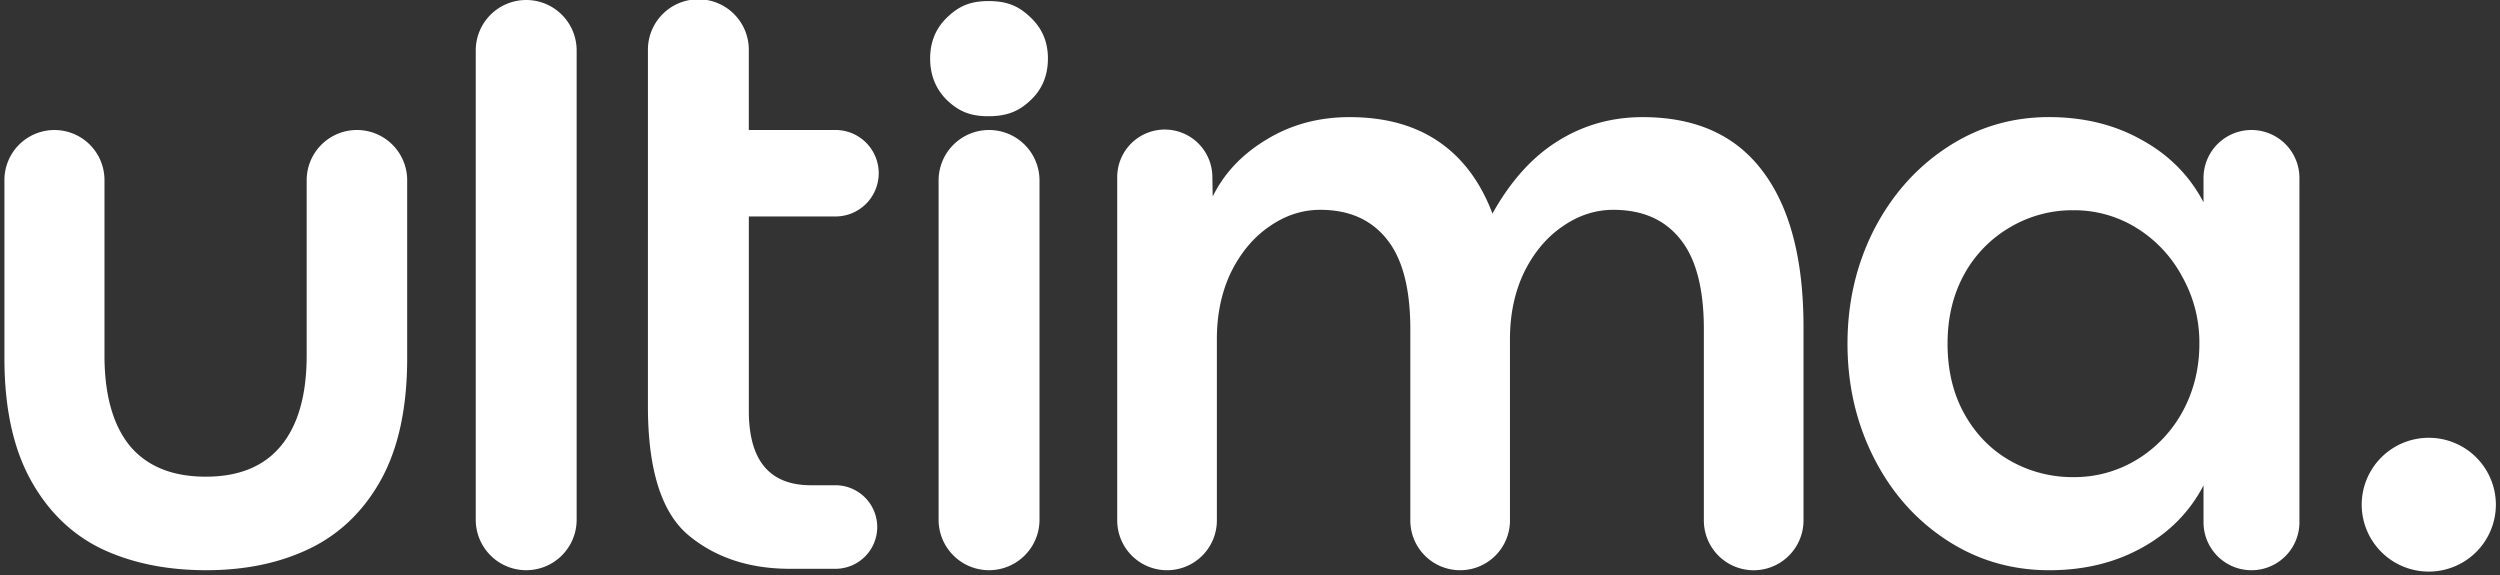 <?xml version="1.0" encoding="UTF-8"?> <svg xmlns="http://www.w3.org/2000/svg" width="100" height="23" fill="none"><rect width="100%" height="100%" fill="#333333" stroke="none"/> <path fill-rule="evenodd" clip-rule="evenodd" d="M21.048 0a2.018 2.018 0 0 0-2.018 2.018V20.79a2.018 2.018 0 0 0 4.036 0V2.018A2.018 2.018 0 0 0 21.048 0ZM4.046 21.944c1.212.576 2.613.864 4.202.864 1.58 0 2.969-.293 4.17-.88 1.2-.588 2.146-1.509 2.835-2.761.69-1.264 1.034-2.877 1.034-4.839V7.21a2.01 2.01 0 1 0-4.02 0v7.002c0 1.574-.338 2.777-1.017 3.608-.678.831-1.684 1.247-3.018 1.247-1.334 0-2.346-.41-3.036-1.23-.678-.832-1.017-2.04-1.017-3.625v-7.01a2.001 2.001 0 0 0-4.002 0v7.126c0 1.962.344 3.575 1.034 4.839.689 1.263 1.634 2.19 2.835 2.777Zm27.558.808c-1.635 0-2.991-.449-4.07-1.347-1.078-.909-1.617-2.627-1.617-5.154V2.034a2.018 2.018 0 1 1 4.035 0V5.2h3.408a1.73 1.73 0 1 1 0 3.458h-3.407v7.776c0 1.984.828 2.976 2.485 2.976h.98a1.671 1.671 0 1 1 0 3.342h-1.814ZM37.873 4c.456.432.9.649 1.655.649.79 0 1.25-.217 1.705-.649.456-.432.684-.986.684-1.663 0-.654-.228-1.197-.684-1.63-.456-.442-.91-.664-1.688-.664-.767 0-1.216.222-1.672.665-.445.432-.667.975-.667 1.63 0 .664.222 1.219.667 1.662Zm1.689 1.2a2.018 2.018 0 0 0-2.018 2.019V20.79a2.018 2.018 0 0 0 4.036 0V7.218A2.018 2.018 0 0 0 39.563 5.2Zm26.14-.515c2.124 0 3.725.721 4.804 2.162 1.09 1.441 1.634 3.52 1.634 6.235v7.735a1.993 1.993 0 0 1-3.986 0v-7.652c0-1.629-.317-2.832-.95-3.608-.623-.776-1.512-1.164-2.669-1.164-.722 0-1.4.222-2.034.665-.634.433-1.146 1.043-1.535 1.83-.378.787-.567 1.679-.567 2.676v7.252a1.993 1.993 0 1 1-3.986 0v-7.65c0-1.63-.316-2.833-.95-3.609-.623-.776-1.507-1.164-2.652-1.164-.722 0-1.4.222-2.034.665-.634.433-1.145 1.043-1.535 1.83-.378.787-.567 1.679-.567 2.676v7.252a1.993 1.993 0 0 1-3.986 0V7.103a1.902 1.902 0 0 1 3.805-.036l.014.794c.456-.93 1.173-1.69 2.152-2.278.978-.598 2.084-.898 3.319-.898 1.423 0 2.612.327 3.569.981.956.654 1.673 1.613 2.15 2.877.724-1.297 1.59-2.261 2.603-2.893 1.022-.643 2.157-.965 3.402-.965Zm12.15 16.91c1.234.81 2.607 1.214 4.119 1.214 1.39 0 2.624-.299 3.702-.898 1.09-.598 1.912-1.43 2.468-2.494v1.474a1.918 1.918 0 0 0 3.836 0V7.118a1.918 1.918 0 1 0-3.836 0v.975c-.555-1.064-1.378-1.895-2.468-2.494-1.078-.61-2.318-.915-3.719-.915-1.5 0-2.868.41-4.102 1.23-1.223.81-2.19 1.908-2.902 3.293-.7 1.386-1.05 2.899-1.05 4.54 0 1.651.35 3.17 1.05 4.555.7 1.386 1.667 2.483 2.902 3.293Zm7.621-3.209a4.793 4.793 0 0 1-2.535.699 5.042 5.042 0 0 1-2.518-.649c-.767-.432-1.379-1.053-1.835-1.862-.455-.81-.683-1.751-.683-2.827 0-1.042.222-1.967.667-2.776a4.895 4.895 0 0 1 1.834-1.88 4.88 4.88 0 0 1 2.535-.681 4.71 4.71 0 0 1 2.535.715 5.113 5.113 0 0 1 1.818 1.945 5.36 5.36 0 0 1 .684 2.677c0 .987-.223 1.89-.668 2.71a5.104 5.104 0 0 1-1.834 1.93Zm11.678 4.477a2.68 2.68 0 0 0 2.684-2.676 2.68 2.68 0 0 0-2.684-2.675 2.68 2.68 0 0 0-2.683 2.675 2.68 2.68 0 0 0 2.683 2.676Z" fill="#fff"></path> </svg> 